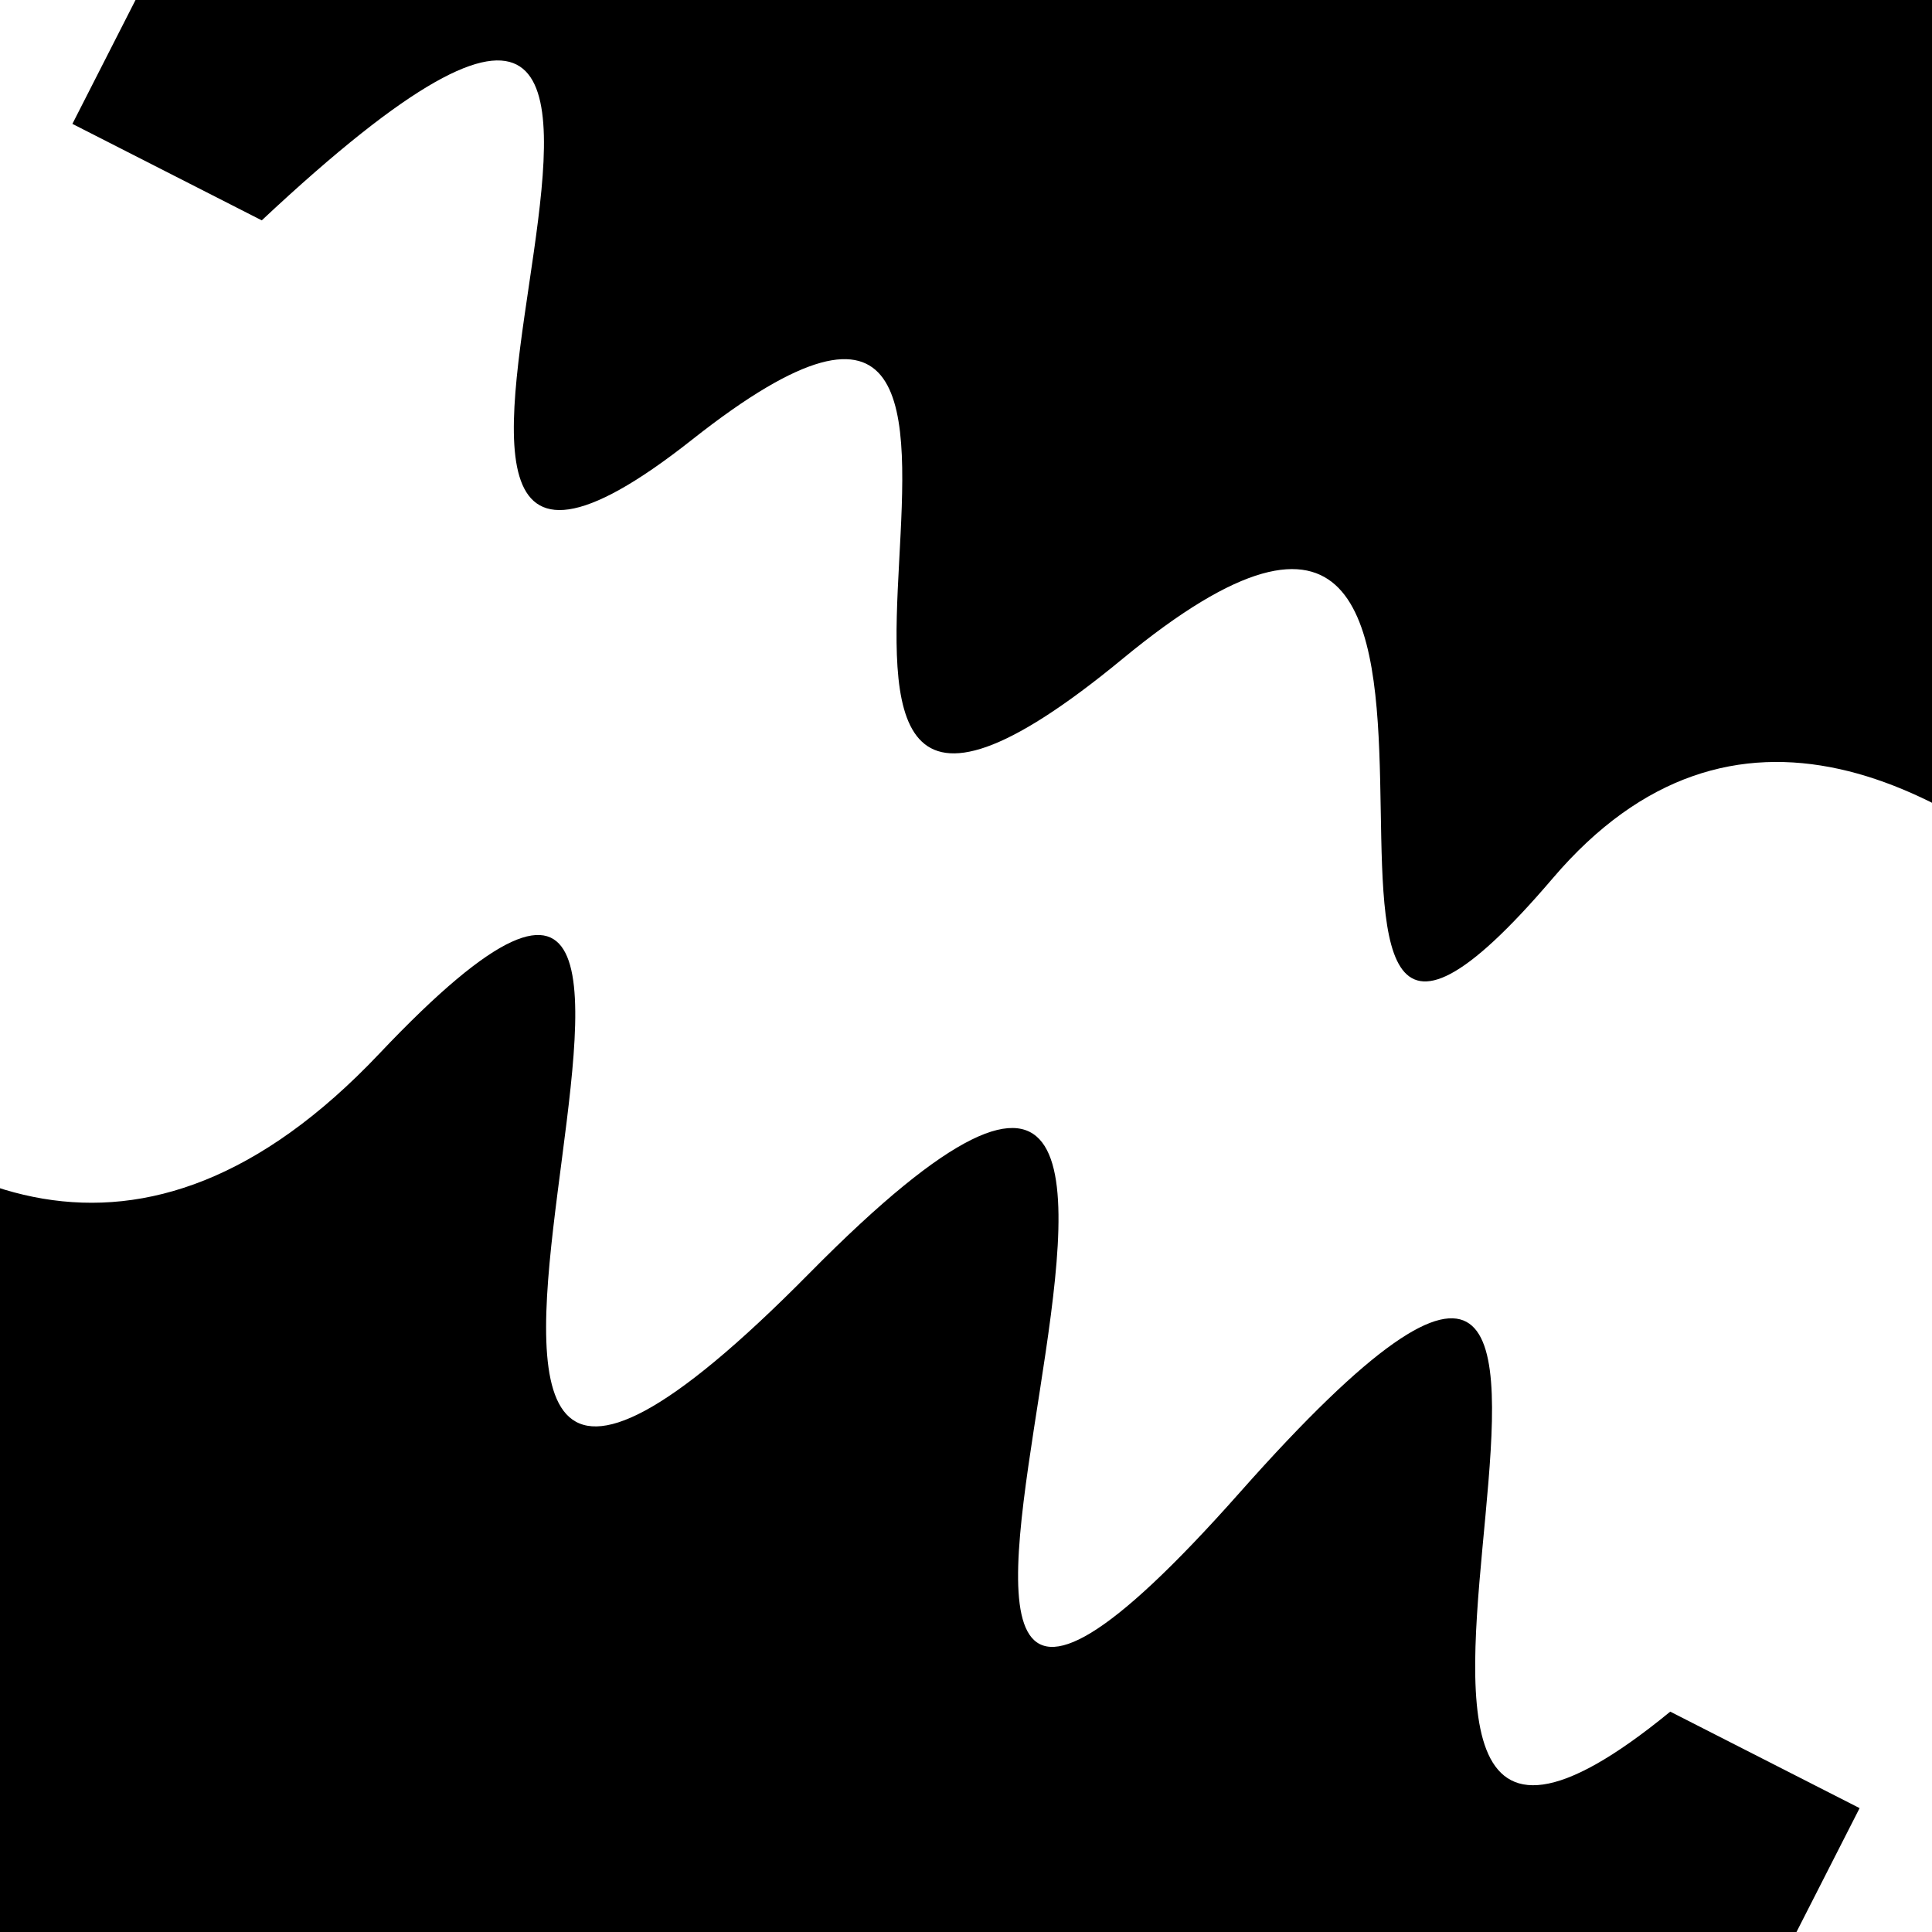 <svg viewBox="0 0 1000 1000" height="1000" width="1000" xmlns="http://www.w3.org/2000/svg">
<rect x="0" y="0" width="1000" height="1000" fill="#ffffff"></rect>
<g transform="rotate(207 500.0 500.0)">
<path d="M -250.0 678.39 S
 183.34  957.16
 250.00  678.39
 373.59  969.19
 500.00  678.39
 625.75  948.66
 750.00  678.39
 854.74 1080.44
1000.00  678.39 h 110 V 2000 H -250.0 Z" fill="hsl(103.7, 20%, 20.765%)"></path>
</g>
<g transform="rotate(387 500.0 500.0)">
<path d="M -250.0 678.39 S
 148.14 1024.09
 250.00  678.39
 371.27 1083.28
 500.00  678.39
 644.86 1083.59
 750.00  678.39
 877.76  957.42
1000.00  678.39 h 110 V 2000 H -250.0 Z" fill="hsl(163.7, 20%, 35.765%)"></path>
</g>
</svg>